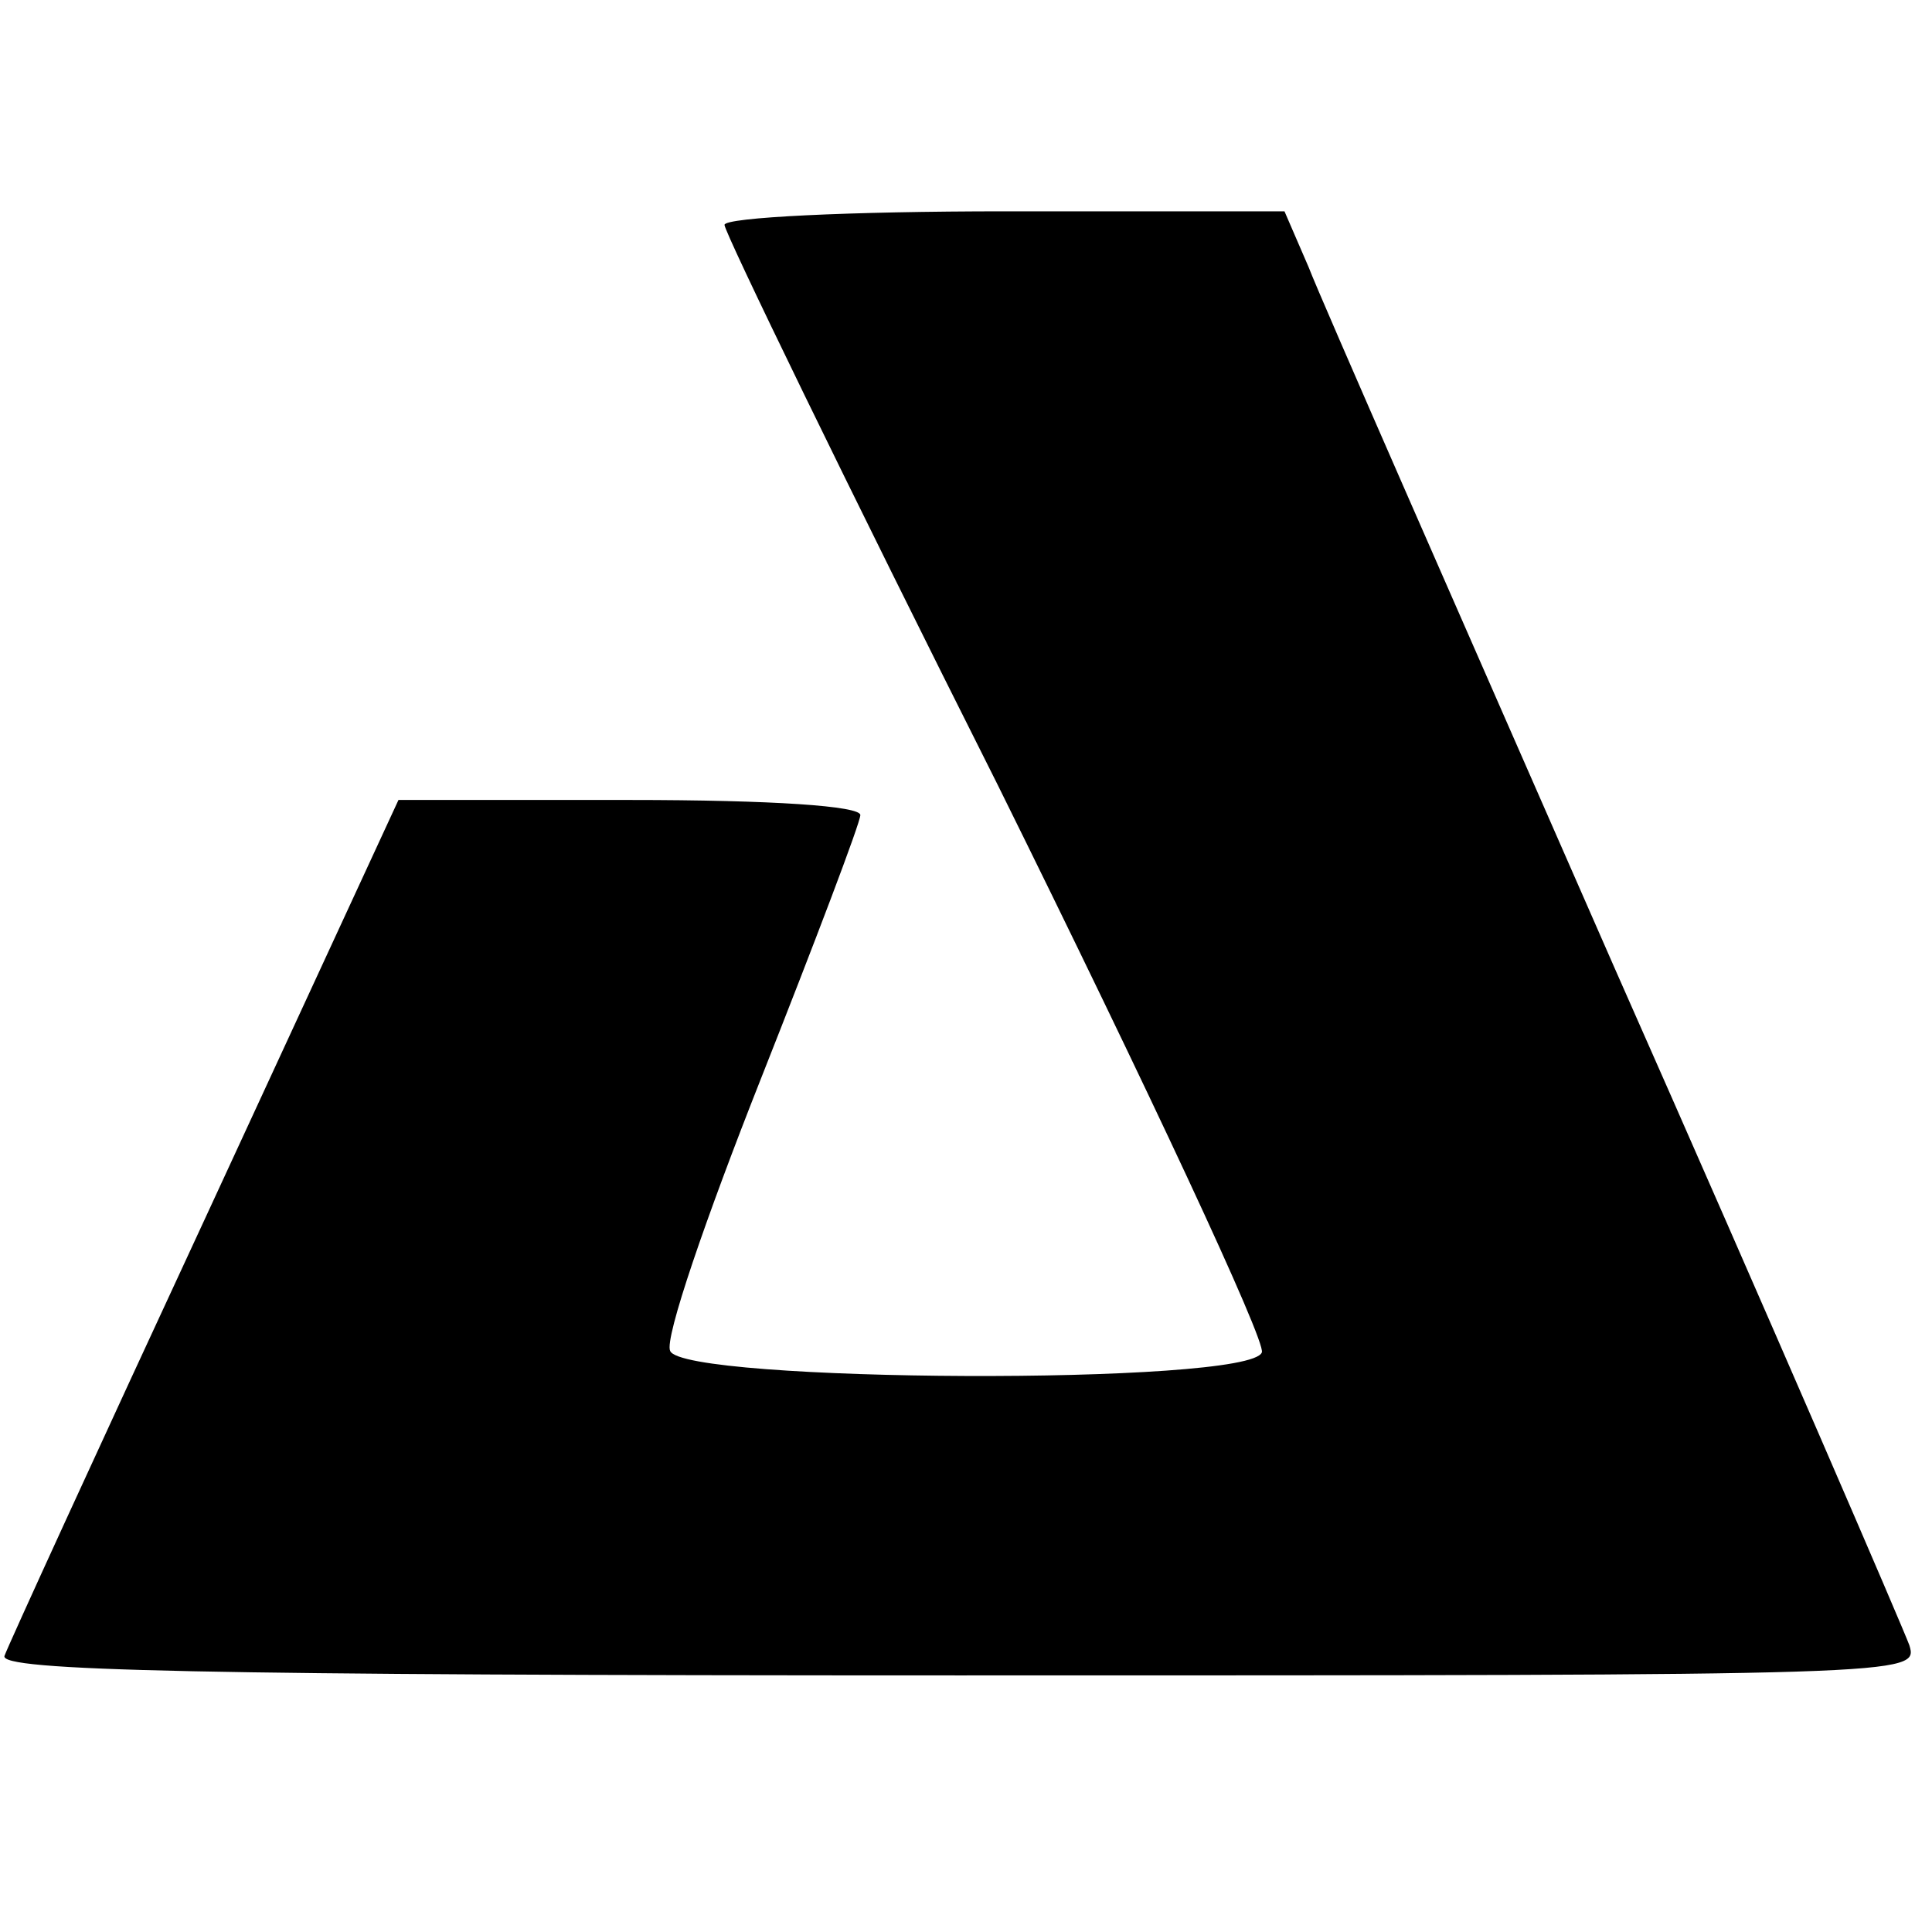 <?xml version="1.0" standalone="no"?>
<!DOCTYPE svg PUBLIC "-//W3C//DTD SVG 20010904//EN"
 "http://www.w3.org/TR/2001/REC-SVG-20010904/DTD/svg10.dtd">
<svg version="1.0" xmlns="http://www.w3.org/2000/svg"
 width="128pt" height="128pt" viewBox="0 0 128 128"
 preserveAspectRatio="xMidYMid meet">
<g transform="translate(0,128) scale(0.1,-0.1)"
fill="#000000" stroke="none">
<path d="M480 1131 c0 -5 81 -172 181 -371 99 -200 178 -369 175 -376 -8 -22
-384 -20 -392 1 -4 8 24 89 60 180 36 91 66 170 66 175 0 6 -58 10 -153 10
l-153 0 -128 -277 c-71 -153 -131 -284 -133 -290 -4 -10 126 -13 632 -13 633
0 636 0 630 20 -4 11 -91 213 -195 448 -103 235 -195 444 -203 465 l-16 37
-185 0 c-103 0 -186 -4 -186 -9z"/>
</g>
</svg>
